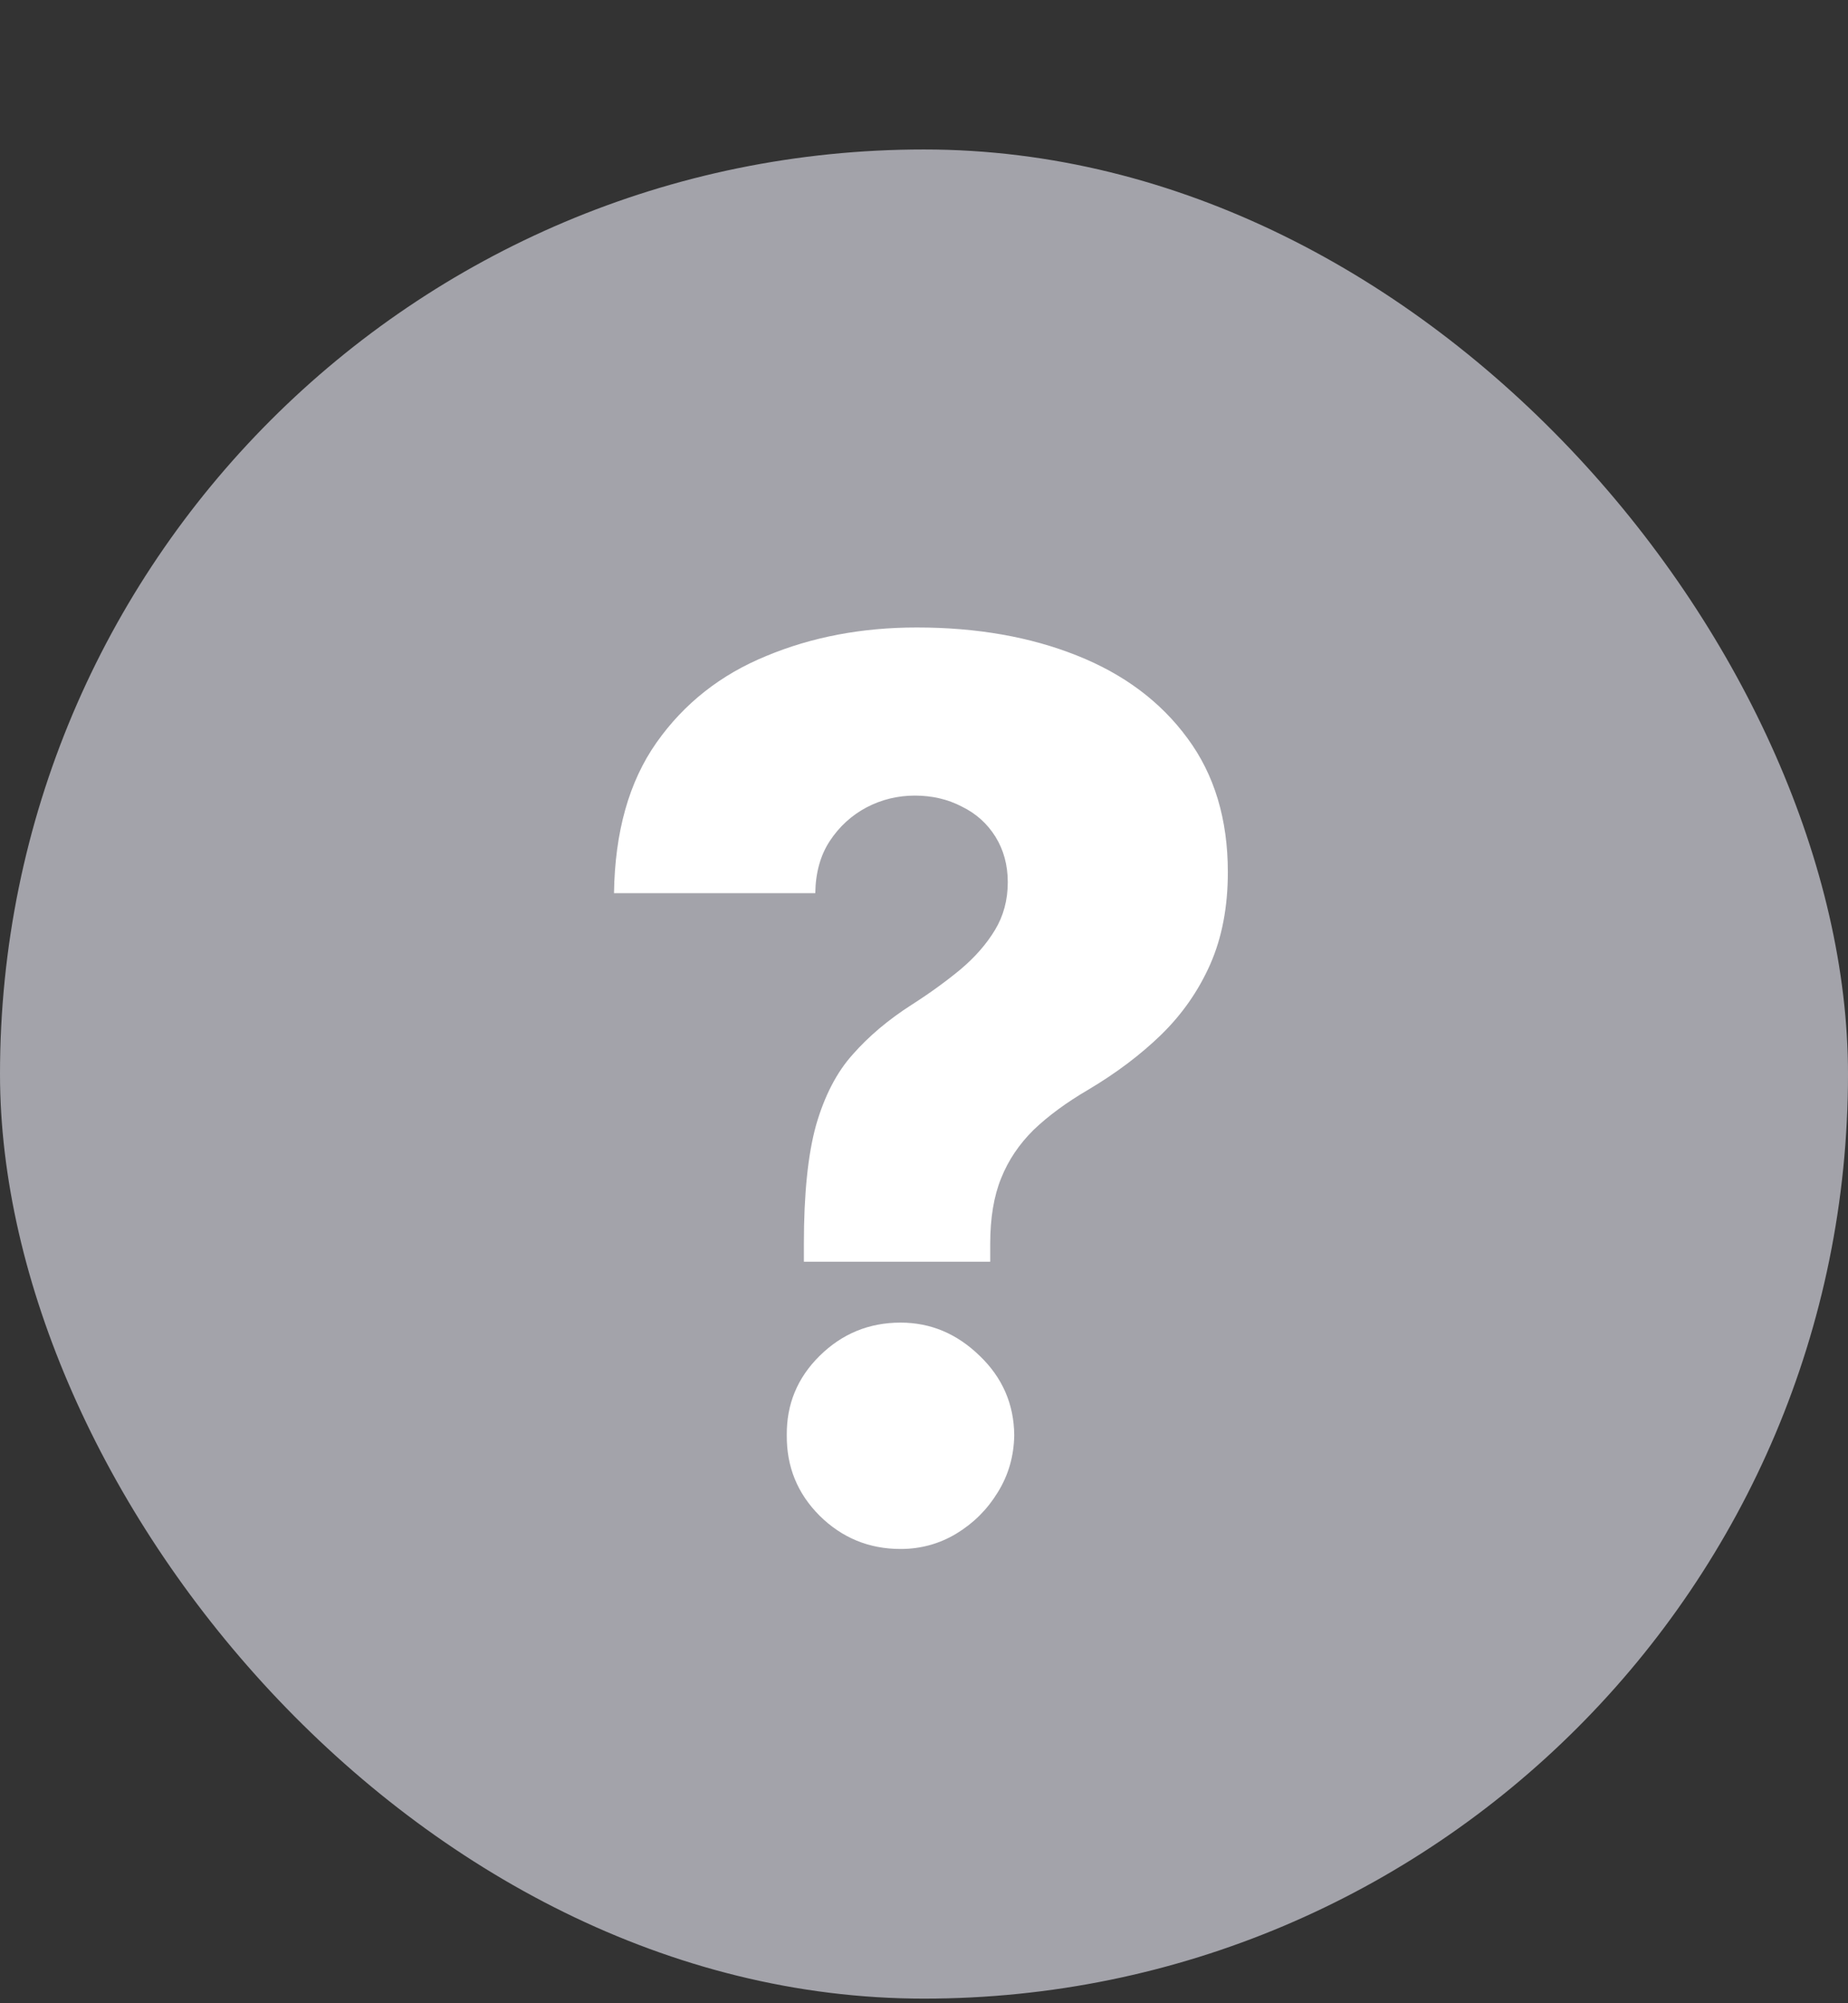 <svg width="12" height="13" viewBox="0 0 12 13" fill="none" xmlns="http://www.w3.org/2000/svg">
<rect x="0" y="0" width="12" height="13" fill="#333333" stroke="none"/>
<rect y="0.97" width="12" height="12" rx="6" fill="#A3A3AA"/>
<path d="M5.22 8.188V8.072C5.22 7.75 5.246 7.493 5.299 7.302C5.354 7.111 5.434 6.957 5.538 6.842C5.642 6.724 5.769 6.617 5.919 6.521C6.038 6.445 6.144 6.368 6.237 6.291C6.332 6.211 6.406 6.126 6.461 6.035C6.516 5.944 6.544 5.841 6.544 5.725C6.544 5.614 6.517 5.515 6.464 5.43C6.411 5.345 6.338 5.279 6.245 5.234C6.155 5.187 6.053 5.163 5.941 5.163C5.83 5.163 5.725 5.188 5.626 5.24C5.53 5.291 5.45 5.364 5.388 5.458C5.327 5.551 5.296 5.664 5.294 5.796H3.987C3.993 5.399 4.084 5.073 4.263 4.819C4.442 4.565 4.68 4.378 4.976 4.257C5.271 4.134 5.597 4.072 5.953 4.072C6.343 4.072 6.69 4.133 6.993 4.254C7.298 4.375 7.537 4.554 7.711 4.791C7.886 5.027 7.973 5.317 7.973 5.66C7.973 5.885 7.935 6.084 7.859 6.257C7.783 6.429 7.677 6.581 7.541 6.714C7.406 6.845 7.248 6.964 7.066 7.072C6.924 7.155 6.806 7.242 6.711 7.333C6.619 7.424 6.548 7.528 6.501 7.646C6.454 7.761 6.43 7.903 6.43 8.072V8.188H5.22ZM5.848 10.052C5.643 10.052 5.468 9.98 5.322 9.836C5.178 9.692 5.107 9.518 5.109 9.313C5.107 9.113 5.178 8.941 5.322 8.799C5.468 8.655 5.643 8.583 5.848 8.583C6.043 8.583 6.214 8.655 6.362 8.799C6.51 8.941 6.584 9.113 6.586 9.313C6.584 9.45 6.548 9.574 6.478 9.686C6.41 9.797 6.32 9.886 6.209 9.953C6.099 10.019 5.978 10.052 5.848 10.052Z" fill="white"/>
</svg>
